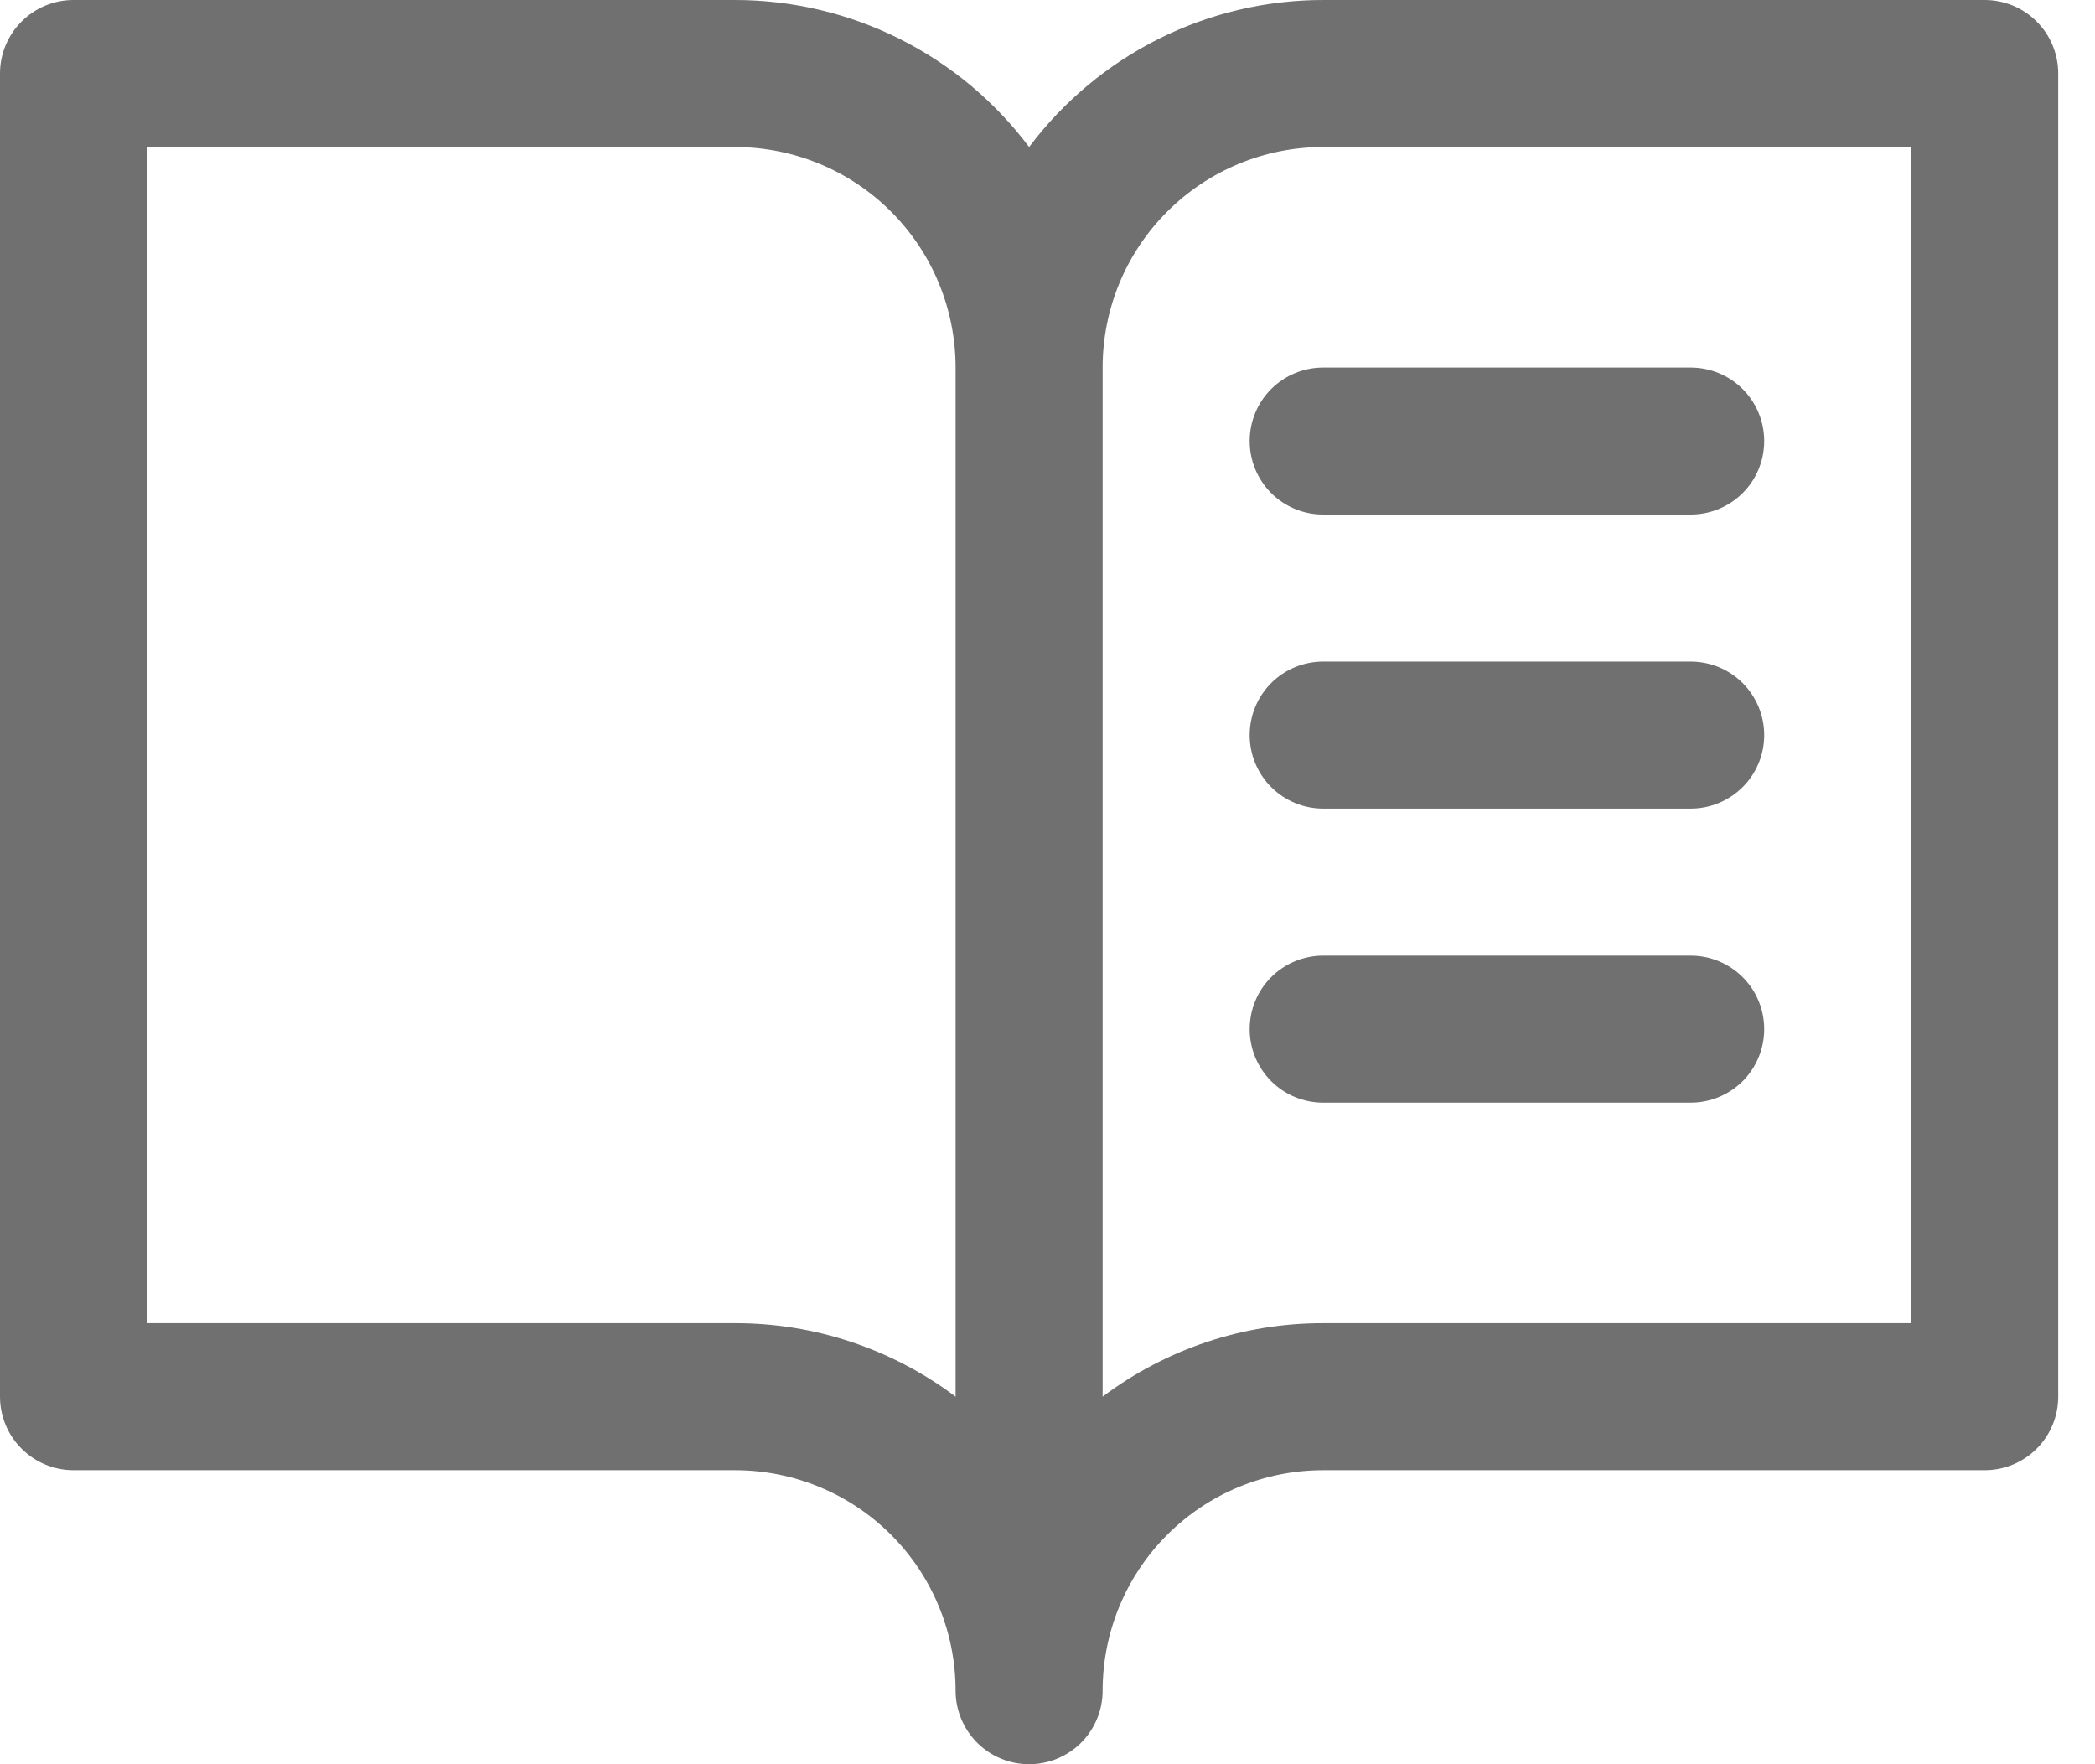 <svg width="38" height="32" viewBox="0 0 38 32" fill="none" xmlns="http://www.w3.org/2000/svg">
<path d="M36 0H24C22.965 0 21.944 0.241 21.019 0.704C20.093 1.167 19.288 1.839 18.667 2.667C18.046 1.839 17.241 1.167 16.315 0.704C15.389 0.241 14.368 0 13.333 0H1.333C0.98 0 0.641 0.14 0.391 0.391C0.14 0.641 0 0.98 0 1.333V25.333C0 25.687 0.14 26.026 0.391 26.276C0.641 26.526 0.98 26.667 1.333 26.667H13.333C14.394 26.667 15.412 27.088 16.162 27.838C16.912 28.588 17.333 29.606 17.333 30.667C17.333 31.02 17.474 31.359 17.724 31.61C17.974 31.86 18.313 32 18.667 32C19.02 32 19.359 31.86 19.61 31.61C19.86 31.359 20 31.02 20 30.667C20 29.606 20.421 28.588 21.172 27.838C21.922 27.088 22.939 26.667 24 26.667H36C36.354 26.667 36.693 26.526 36.943 26.276C37.193 26.026 37.333 25.687 37.333 25.333V1.333C37.333 0.98 37.193 0.641 36.943 0.391C36.693 0.14 36.354 0 36 0ZM13.333 24H2.667V2.667H13.333C14.394 2.667 15.412 3.088 16.162 3.838C16.912 4.588 17.333 5.606 17.333 6.667V25.333C16.18 24.466 14.776 23.998 13.333 24ZM34.667 24H24C22.557 23.998 21.153 24.466 20 25.333V6.667C20 5.606 20.421 4.588 21.172 3.838C21.922 3.088 22.939 2.667 24 2.667H34.667V24ZM24 6.667H30.667C31.02 6.667 31.359 6.807 31.61 7.057C31.86 7.307 32 7.646 32 8C32 8.354 31.86 8.693 31.61 8.943C31.359 9.193 31.02 9.333 30.667 9.333H24C23.646 9.333 23.307 9.193 23.057 8.943C22.807 8.693 22.667 8.354 22.667 8C22.667 7.646 22.807 7.307 23.057 7.057C23.307 6.807 23.646 6.667 24 6.667ZM32 13.333C32 13.687 31.86 14.026 31.61 14.276C31.359 14.526 31.02 14.667 30.667 14.667H24C23.646 14.667 23.307 14.526 23.057 14.276C22.807 14.026 22.667 13.687 22.667 13.333C22.667 12.98 22.807 12.641 23.057 12.39C23.307 12.14 23.646 12 24 12H30.667C31.02 12 31.359 12.14 31.61 12.39C31.86 12.641 32 12.98 32 13.333ZM32 18.667C32 19.02 31.86 19.359 31.61 19.61C31.359 19.86 31.02 20 30.667 20H24C23.646 20 23.307 19.86 23.057 19.61C22.807 19.359 22.667 19.02 22.667 18.667C22.667 18.313 22.807 17.974 23.057 17.724C23.307 17.474 23.646 17.333 24 17.333H30.667C31.02 17.333 31.359 17.474 31.61 17.724C31.86 17.974 32 18.313 32 18.667Z" fill="#707070"/>
</svg>
